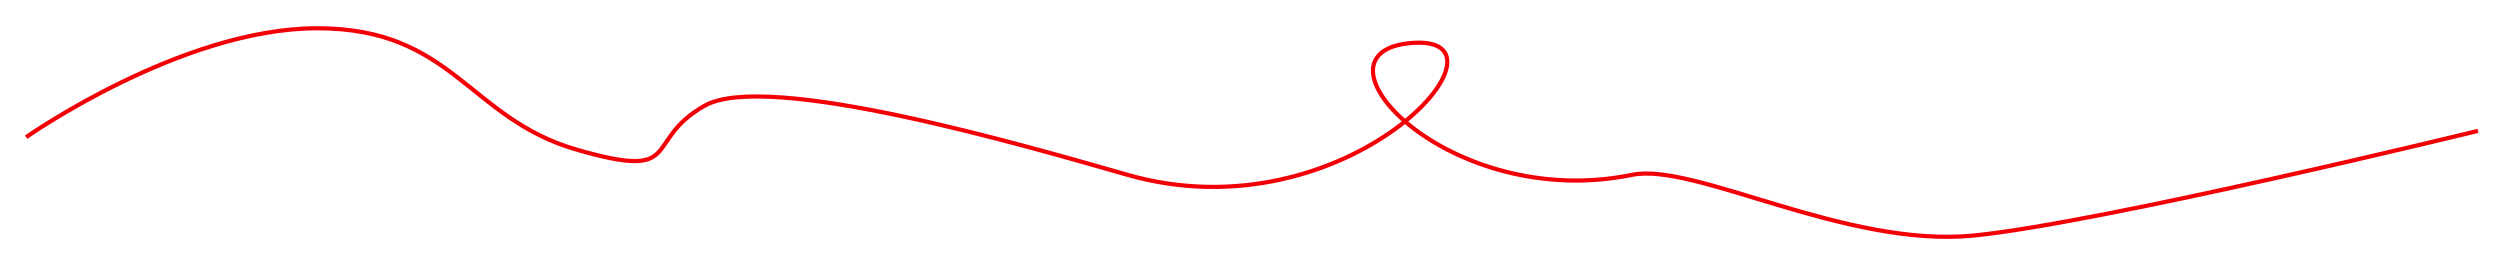 <?xml version="1.0" encoding="UTF-8"?> <svg xmlns="http://www.w3.org/2000/svg" xmlns:xlink="http://www.w3.org/1999/xlink" version="1.1" id="Слой_1" x="0px" y="0px" viewBox="0 0 1194 123" style="enable-background:new 0 0 1194 123;" xml:space="preserve"> <style type="text/css"> .st0{fill:none;stroke:#F30006;stroke-width:2;stroke-miterlimit:10;} </style> <path class="st0" d="M12.5,65.5c0,0,74-52,139-52s72,43,124,58s31-4,61-21s154.85,19.53,202,33c105,30,190-67,136-63s17,81,105,63 c29.8-6.09,102,35,163,29s241-50,241-50"></path> </svg> 